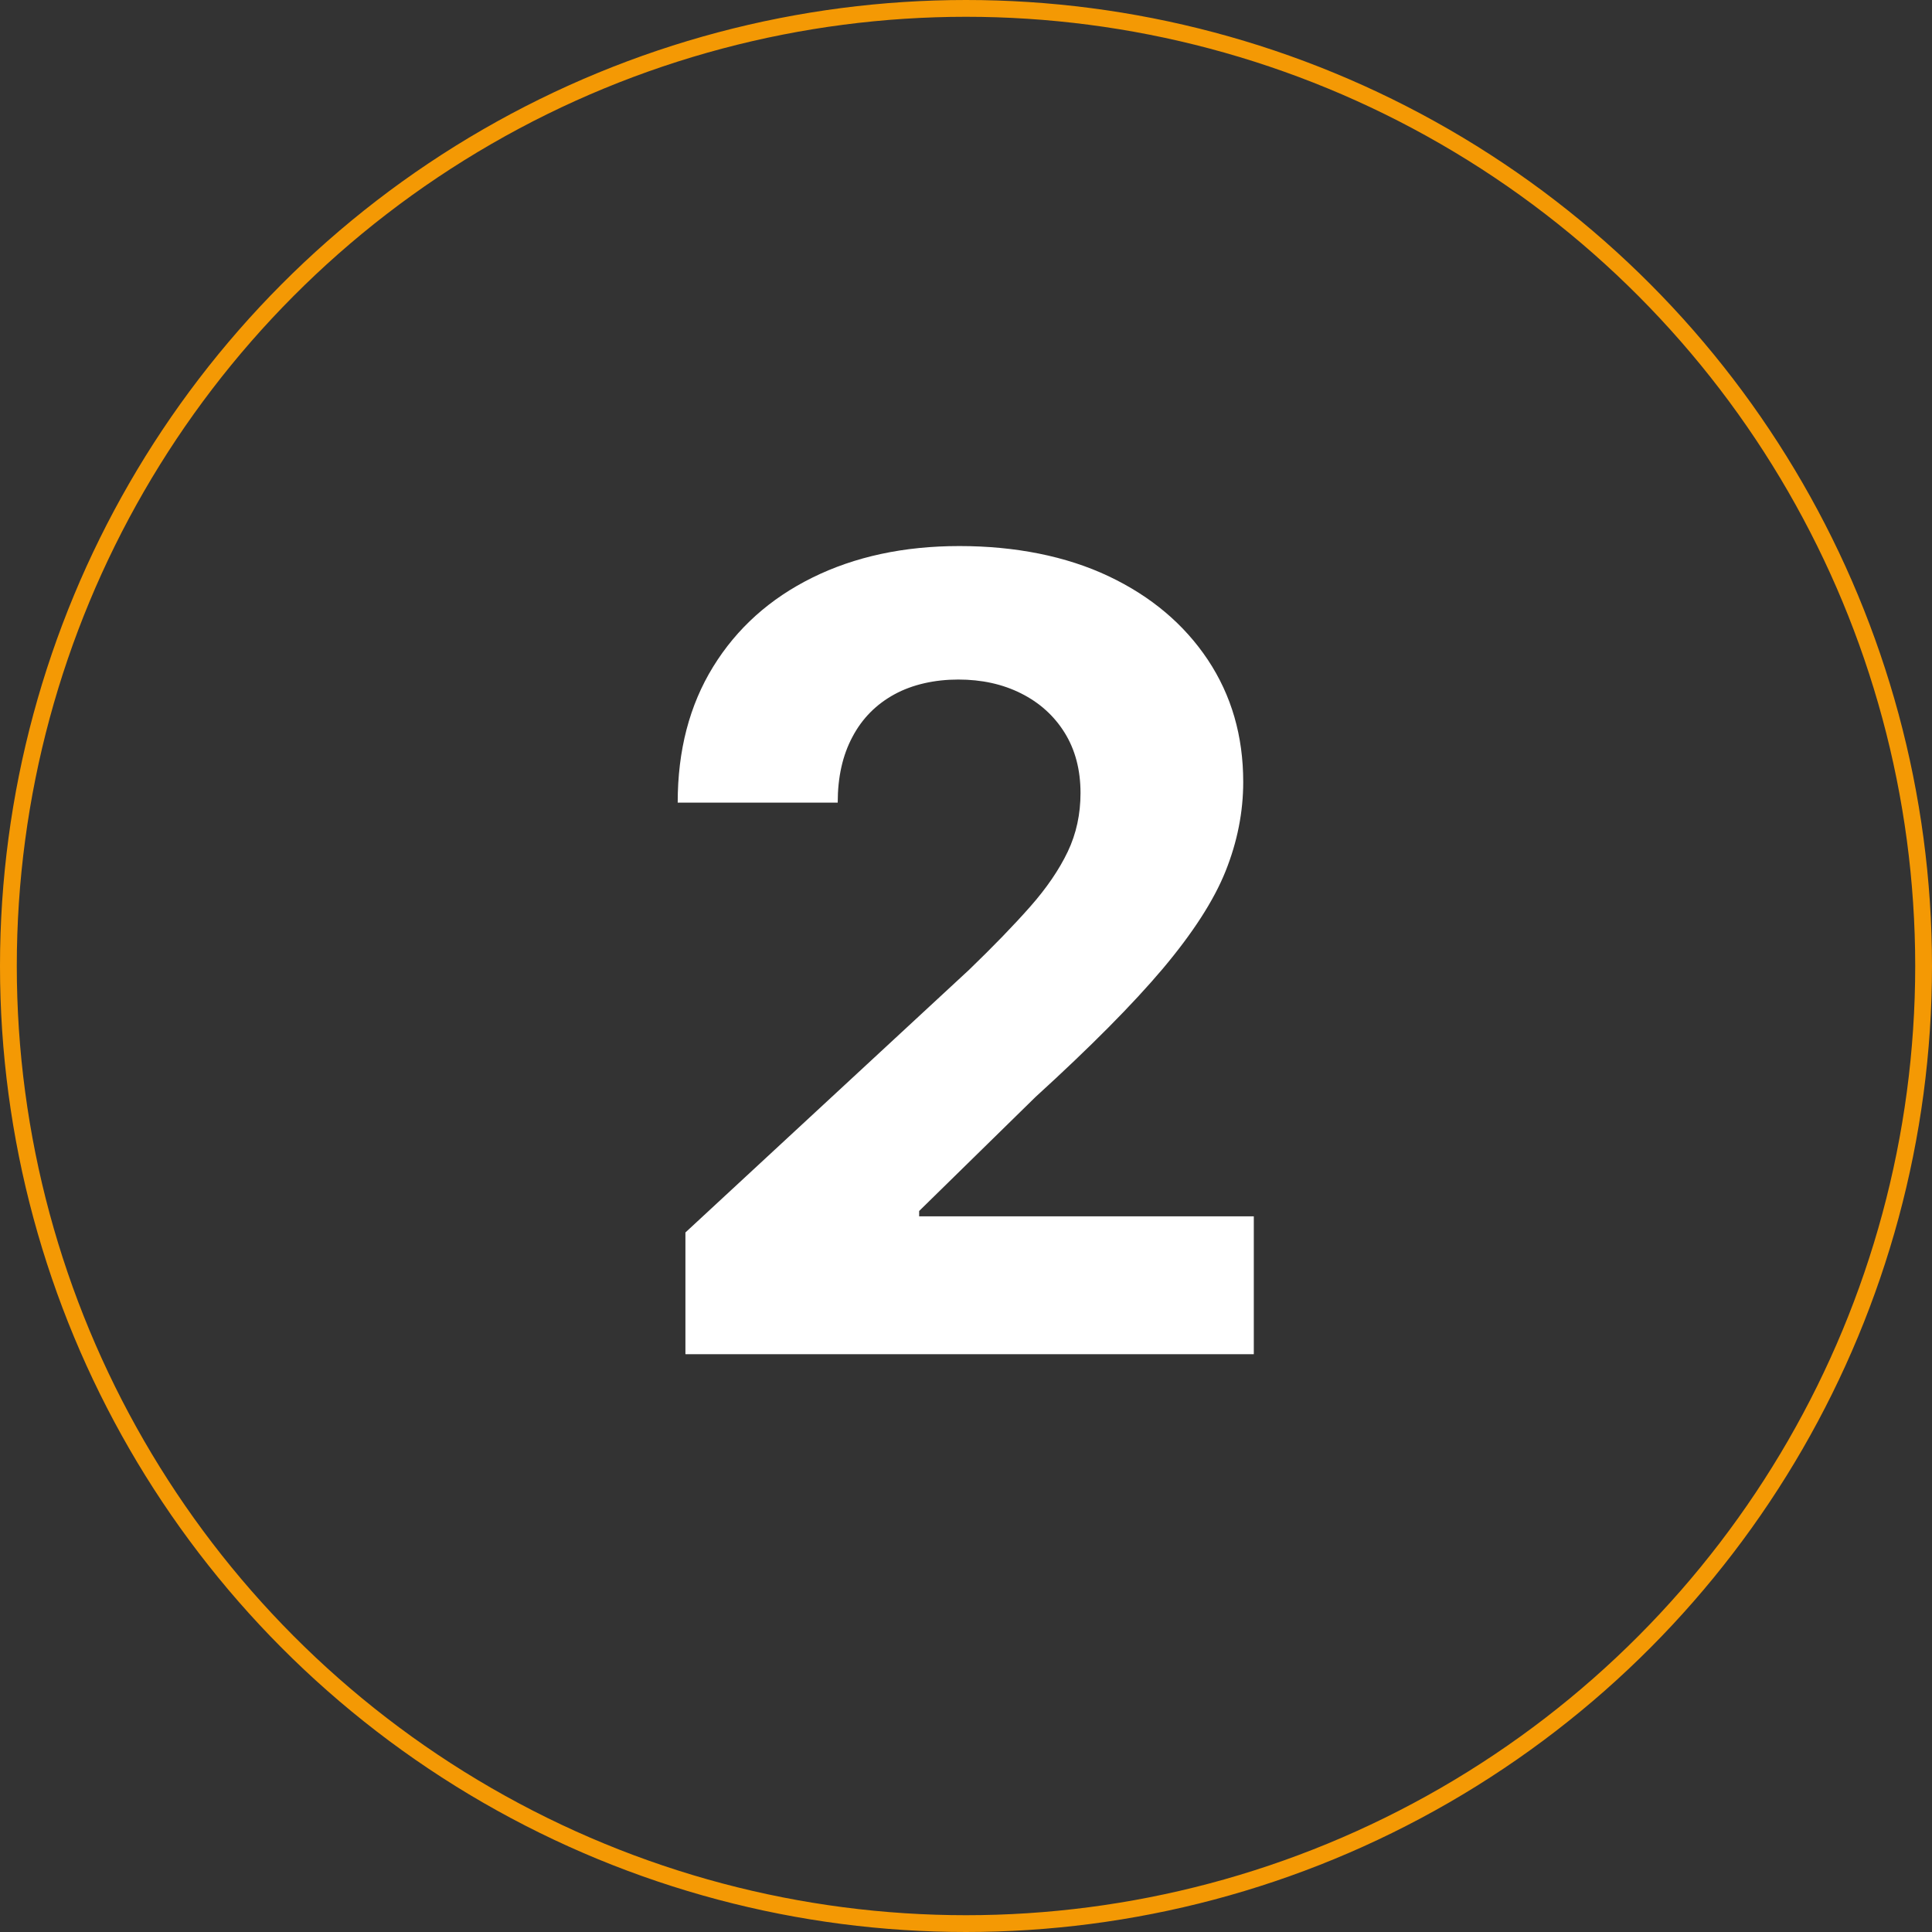<?xml version="1.0" encoding="UTF-8"?>
<svg id="Camada_2" data-name="Camada 2" xmlns="http://www.w3.org/2000/svg" viewBox="0 0 115.06 115.06">
  <rect x="0" y="0" width="115.06" height="115.06" fill="#333333" stroke="none"/>
  <defs>
    <style>
      .cls-1 {
        fill: #fff;
      }

      .cls-2 {
        fill: none;
        stroke: #f49904;
        stroke-miterlimit: 10;
      }
    </style>
  </defs>
  <g id="Camada_1-2" data-name="Camada 1">
    <g>
      <circle class="cls-2" cx="57.53" cy="57.53" r="57.03"/>
      <path class="cls-1" d="M40.82,80.63v-7.23l16.9-15.65c1.44-1.39,2.65-2.64,3.63-3.75.98-1.11,1.73-2.21,2.24-3.28.51-1.07.76-2.24.76-3.49,0-1.39-.32-2.59-.95-3.6s-1.5-1.79-2.6-2.34c-1.1-.55-2.34-.82-3.73-.82s-2.72.29-3.8.88c-1.08.59-1.92,1.43-2.5,2.53-.59,1.1-.88,2.4-.88,3.92h-9.53c0-3.11.7-5.8,2.11-8.09s3.38-4.06,5.91-5.31c2.53-1.25,5.45-1.88,8.76-1.88s6.36.6,8.89,1.8c2.53,1.2,4.49,2.86,5.9,4.97,1.41,2.12,2.11,4.54,2.11,7.28,0,1.79-.35,3.56-1.05,5.31-.7,1.75-1.95,3.68-3.74,5.81-1.79,2.12-4.32,4.67-7.58,7.64l-6.93,6.79v.32h19.93v8.21h-33.84Z"/>
    </g>
  </g>
</svg>